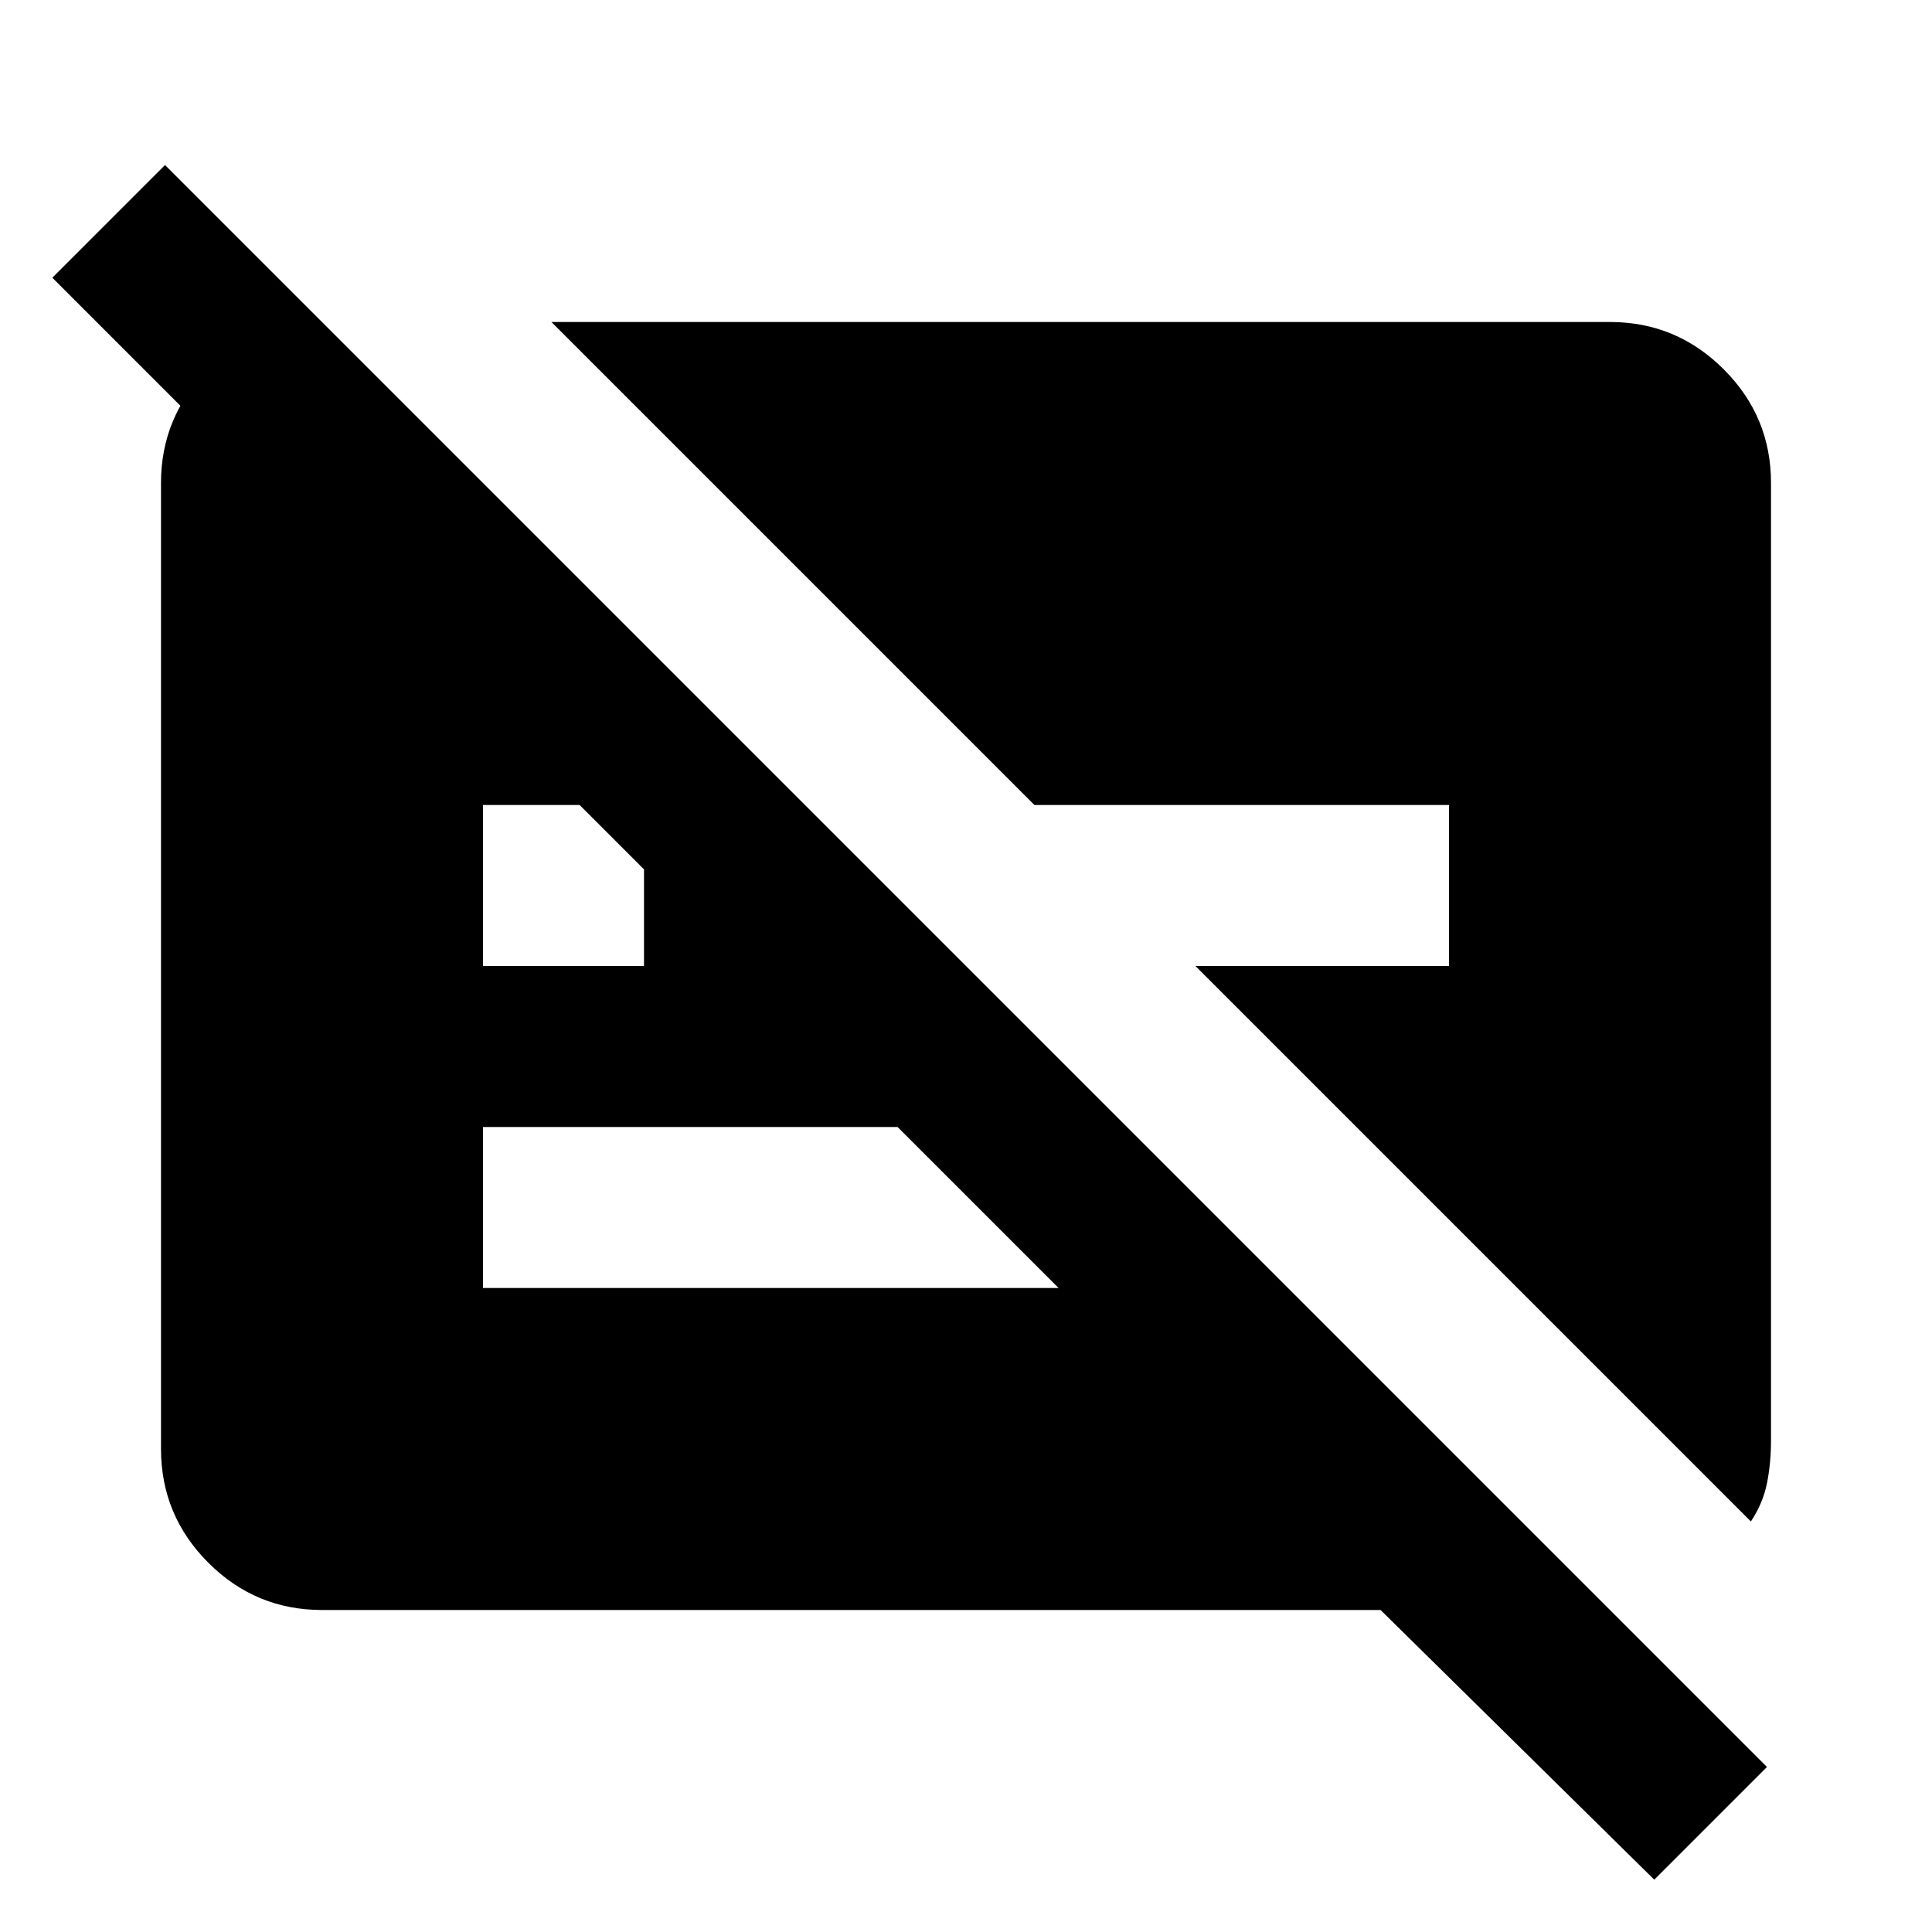 <?xml version="1.0" encoding="utf-8"?>
<!-- Generator: www.svgicons.com -->
<svg xmlns="http://www.w3.org/2000/svg" width="800" height="800" viewBox="0 0 24 24">
<path fill="currentColor" d="M18 10h-5.15l-6-6H20q.825 0 1.413.588T22 6v11.9q0 .275-.05.525t-.2.475l-6.9-6.9H18zm2.55 13.35L17.15 20H4q-.825 0-1.412-.587T2 18V6q0-.825.588-1.412T4 4v2.8L.65 3.45l1.4-1.4l19.9 19.9zM6 12h2v-1.2l-.8-.8H6zm5.15 2H6v2h7.15z"/>
</svg>